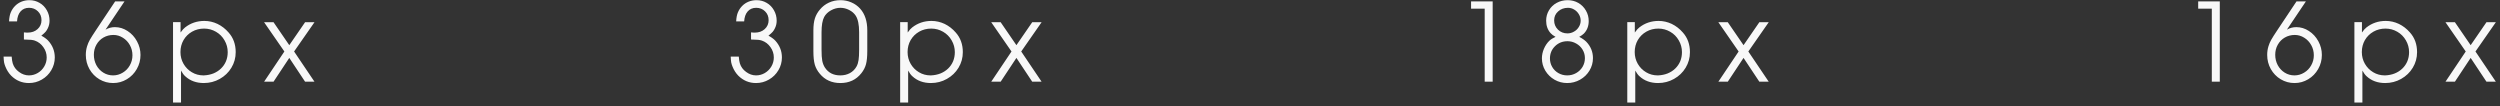 <?xml version="1.0" encoding="UTF-8"?> <svg xmlns="http://www.w3.org/2000/svg" width="306" height="13" viewBox="0 0 306 13" fill="none"><rect x="0" y="0" width="306" height="13" fill="#333333" stroke="none"/> <path d="M2.085 2.617H1.107C1.13 2.161 1.201 1.795 1.319 1.517C1.447 1.211 1.625 0.945 1.853 0.717C2.08 0.489 2.345 0.316 2.646 0.197C2.946 0.079 3.265 0.02 3.603 0.02C4.054 0.02 4.468 0.131 4.847 0.354C5.225 0.573 5.521 0.876 5.735 1.264C5.954 1.646 6.063 2.07 6.063 2.535C6.063 2.868 5.993 3.175 5.852 3.458C5.774 3.627 5.681 3.775 5.571 3.902C5.462 4.025 5.291 4.18 5.059 4.367C5.387 4.54 5.66 4.736 5.879 4.955C6.43 5.552 6.706 6.245 6.706 7.033C6.706 7.594 6.562 8.116 6.275 8.599C5.993 9.077 5.608 9.458 5.12 9.74C4.632 10.023 4.106 10.164 3.541 10.164C2.693 10.164 1.966 9.861 1.36 9.255C1.069 8.954 0.836 8.59 0.663 8.161C0.586 7.974 0.531 7.799 0.499 7.635C0.472 7.471 0.451 7.236 0.438 6.931H1.429C1.456 7.295 1.499 7.571 1.559 7.758C1.691 8.182 1.946 8.53 2.324 8.804C2.702 9.086 3.108 9.228 3.541 9.228C3.928 9.228 4.288 9.13 4.621 8.934C4.958 8.733 5.225 8.464 5.421 8.127C5.617 7.79 5.715 7.425 5.715 7.033C5.715 6.573 5.578 6.151 5.305 5.769C5.036 5.386 4.687 5.119 4.259 4.969C4.031 4.887 3.671 4.846 3.179 4.846H3.056L2.926 4.832V3.964L3.261 3.991H3.391C3.883 3.991 4.286 3.848 4.601 3.561C4.92 3.273 5.079 2.909 5.079 2.467C5.079 2.029 4.933 1.669 4.642 1.387C4.354 1.1 3.992 0.956 3.555 0.956C3.122 0.956 2.775 1.104 2.516 1.4C2.26 1.692 2.117 2.098 2.085 2.617ZM14.093 0.17H15.241L12.917 3.629C13.277 3.424 13.66 3.321 14.066 3.321C14.617 3.321 15.132 3.479 15.611 3.793C16.094 4.103 16.479 4.522 16.766 5.051C17.053 5.575 17.197 6.133 17.197 6.726C17.197 7.345 17.046 7.92 16.745 8.448C16.449 8.972 16.044 9.389 15.528 9.699C15.014 10.009 14.455 10.164 13.854 10.164C13.243 10.164 12.68 10.011 12.165 9.706C11.655 9.401 11.249 8.984 10.948 8.455C10.652 7.926 10.504 7.35 10.504 6.726C10.504 6.343 10.556 5.987 10.661 5.659C10.739 5.395 10.851 5.133 10.996 4.873C11.142 4.613 11.4 4.208 11.769 3.656L14.093 0.17ZM13.881 4.278C13.439 4.278 13.033 4.383 12.664 4.593C12.3 4.802 12.013 5.094 11.803 5.468C11.593 5.837 11.489 6.249 11.489 6.705C11.489 7.165 11.591 7.589 11.796 7.977C12.006 8.364 12.291 8.669 12.651 8.893C13.011 9.116 13.407 9.228 13.84 9.228C14.264 9.228 14.658 9.116 15.023 8.893C15.392 8.674 15.681 8.375 15.891 7.997C16.105 7.619 16.212 7.209 16.212 6.767C16.212 6.32 16.107 5.908 15.898 5.529C15.688 5.146 15.403 4.843 15.043 4.62C14.683 4.392 14.296 4.278 13.881 4.278ZM21.179 2.713H22.102V3.978C22.312 3.681 22.494 3.476 22.649 3.362C23.328 2.829 24.116 2.562 25.014 2.562C25.57 2.562 26.105 2.683 26.62 2.925C27.136 3.175 27.589 3.526 27.981 3.978C28.56 4.625 28.849 5.427 28.849 6.384C28.849 7.077 28.674 7.712 28.323 8.291C27.976 8.865 27.502 9.321 26.901 9.658C26.304 9.995 25.652 10.164 24.946 10.164C24.03 10.164 23.273 9.888 22.676 9.337C22.503 9.187 22.33 8.954 22.157 8.64V12.55H21.179V2.713ZM24.946 9.228C25.374 9.209 25.766 9.13 26.122 8.988C26.477 8.842 26.787 8.642 27.051 8.387C27.316 8.132 27.518 7.835 27.66 7.498C27.801 7.156 27.872 6.785 27.872 6.384C27.872 5.869 27.742 5.388 27.482 4.941C27.227 4.495 26.878 4.144 26.436 3.889C25.989 3.629 25.506 3.499 24.987 3.499C24.444 3.499 23.952 3.624 23.51 3.875C23.068 4.126 22.72 4.47 22.464 4.907C22.214 5.345 22.088 5.832 22.088 6.37C22.088 6.894 22.214 7.375 22.464 7.812C22.715 8.245 23.054 8.59 23.483 8.845C23.911 9.1 24.381 9.228 24.891 9.228H24.946ZM32.326 10L34.807 6.302L32.326 2.72H33.481L35.409 5.529L37.343 2.72H38.492L35.997 6.302L38.492 10H37.343L35.409 7.088L33.481 10H32.326Z" fill="#F8F8F8"></path> <path d="M91.085 2.617H90.107C90.13 2.161 90.201 1.795 90.319 1.517C90.447 1.211 90.625 0.945 90.853 0.717C91.08 0.489 91.345 0.316 91.645 0.197C91.946 0.079 92.265 0.02 92.603 0.02C93.054 0.02 93.468 0.131 93.847 0.354C94.225 0.573 94.521 0.876 94.735 1.264C94.954 1.646 95.064 2.07 95.064 2.535C95.064 2.868 94.993 3.175 94.852 3.458C94.774 3.627 94.681 3.775 94.571 3.902C94.462 4.025 94.291 4.18 94.059 4.367C94.387 4.54 94.66 4.736 94.879 4.955C95.43 5.552 95.706 6.245 95.706 7.033C95.706 7.594 95.562 8.116 95.275 8.599C94.993 9.077 94.608 9.458 94.12 9.74C93.632 10.023 93.106 10.164 92.541 10.164C91.693 10.164 90.966 9.861 90.36 9.255C90.069 8.954 89.836 8.59 89.663 8.161C89.586 7.974 89.531 7.799 89.499 7.635C89.472 7.471 89.451 7.236 89.438 6.931H90.429C90.456 7.295 90.499 7.571 90.559 7.758C90.691 8.182 90.946 8.53 91.324 8.804C91.703 9.086 92.108 9.228 92.541 9.228C92.928 9.228 93.288 9.13 93.621 8.934C93.958 8.733 94.225 8.464 94.421 8.127C94.617 7.79 94.715 7.425 94.715 7.033C94.715 6.573 94.578 6.151 94.305 5.769C94.036 5.386 93.687 5.119 93.259 4.969C93.031 4.887 92.671 4.846 92.179 4.846H92.056L91.926 4.832V3.964L92.261 3.991H92.391C92.883 3.991 93.286 3.848 93.601 3.561C93.92 3.273 94.079 2.909 94.079 2.467C94.079 2.029 93.933 1.669 93.642 1.387C93.355 1.1 92.992 0.956 92.555 0.956C92.122 0.956 91.775 1.104 91.516 1.4C91.26 1.692 91.117 2.098 91.085 2.617ZM106.155 6.261C106.155 6.931 106.103 7.464 105.998 7.86C105.893 8.252 105.704 8.619 105.431 8.961C104.797 9.763 103.943 10.164 102.867 10.164C101.815 10.164 100.974 9.786 100.345 9.029C100.053 8.683 99.848 8.309 99.73 7.908C99.616 7.503 99.559 6.953 99.559 6.261V3.711C99.559 3.123 99.62 2.638 99.743 2.255C99.866 1.868 100.067 1.51 100.345 1.182C100.659 0.803 101.031 0.516 101.459 0.32C101.892 0.12 102.362 0.02 102.867 0.02C103.341 0.02 103.788 0.111 104.207 0.293C104.631 0.475 104.991 0.733 105.287 1.065C105.866 1.713 106.155 2.594 106.155 3.711V6.261ZM100.557 6.104C100.557 6.687 100.586 7.136 100.646 7.45C100.71 7.765 100.819 8.04 100.974 8.277C101.393 8.911 102.02 9.228 102.854 9.228C103.291 9.228 103.683 9.134 104.029 8.947C104.376 8.756 104.647 8.485 104.843 8.134C104.966 7.906 105.048 7.644 105.089 7.348C105.135 7.051 105.157 6.637 105.157 6.104V3.937C105.157 3.021 105.018 2.348 104.74 1.92C104.554 1.633 104.287 1.4 103.941 1.223C103.594 1.045 103.237 0.956 102.867 0.956C102.466 0.956 102.079 1.061 101.705 1.271C101.336 1.476 101.06 1.744 100.878 2.077C100.664 2.483 100.557 3.103 100.557 3.937V6.104ZM110.179 2.713H111.102V3.978C111.312 3.681 111.494 3.476 111.649 3.362C112.328 2.829 113.116 2.562 114.014 2.562C114.57 2.562 115.106 2.683 115.621 2.925C116.135 3.175 116.589 3.526 116.981 3.978C117.56 4.625 117.849 5.427 117.849 6.384C117.849 7.077 117.674 7.712 117.323 8.291C116.976 8.865 116.502 9.321 115.901 9.658C115.304 9.995 114.652 10.164 113.946 10.164C113.03 10.164 112.273 9.888 111.676 9.337C111.503 9.187 111.33 8.954 111.157 8.64V12.55H110.179V2.713ZM113.946 9.228C114.374 9.209 114.766 9.13 115.121 8.988C115.477 8.842 115.787 8.642 116.051 8.387C116.315 8.132 116.518 7.835 116.66 7.498C116.801 7.156 116.871 6.785 116.871 6.384C116.871 5.869 116.742 5.388 116.482 4.941C116.227 4.495 115.878 4.144 115.436 3.889C114.989 3.629 114.506 3.499 113.987 3.499C113.444 3.499 112.952 3.624 112.51 3.875C112.068 4.126 111.719 4.47 111.464 4.907C111.214 5.345 111.088 5.832 111.088 6.37C111.088 6.894 111.214 7.375 111.464 7.812C111.715 8.245 112.054 8.59 112.483 8.845C112.911 9.1 113.381 9.228 113.891 9.228H113.946ZM121.326 10L123.807 6.302L121.326 2.72H122.481L124.409 5.529L126.343 2.72H127.492L124.997 6.302L127.492 10H126.343L124.409 7.088L122.481 10H121.326Z" fill="#F8F8F8"></path> <path d="M270.726 10V1.065H269.058V0.17H271.703V10H270.726ZM281.093 0.17H282.241L279.917 3.629C280.277 3.424 280.66 3.321 281.066 3.321C281.617 3.321 282.132 3.479 282.611 3.793C283.094 4.103 283.479 4.522 283.766 5.051C284.053 5.575 284.196 6.133 284.196 6.726C284.196 7.345 284.046 7.92 283.745 8.448C283.449 8.972 283.043 9.389 282.529 9.699C282.014 10.009 281.455 10.164 280.854 10.164C280.243 10.164 279.68 10.011 279.165 9.706C278.655 9.401 278.249 8.984 277.948 8.455C277.652 7.926 277.504 7.35 277.504 6.726C277.504 6.343 277.557 5.987 277.661 5.659C277.739 5.395 277.85 5.133 277.996 4.873C278.142 4.613 278.4 4.208 278.769 3.656L281.093 0.17ZM280.881 4.278C280.439 4.278 280.033 4.383 279.664 4.593C279.3 4.802 279.013 5.094 278.803 5.468C278.593 5.837 278.488 6.249 278.488 6.705C278.488 7.165 278.591 7.589 278.796 7.977C279.006 8.364 279.291 8.669 279.651 8.893C280.011 9.116 280.407 9.228 280.84 9.228C281.264 9.228 281.658 9.116 282.023 8.893C282.392 8.674 282.681 8.375 282.891 7.997C283.105 7.619 283.212 7.209 283.212 6.767C283.212 6.32 283.107 5.908 282.898 5.529C282.688 5.146 282.403 4.843 282.043 4.62C281.683 4.392 281.296 4.278 280.881 4.278ZM288.179 2.713H289.102V3.978C289.312 3.681 289.494 3.476 289.649 3.362C290.328 2.829 291.116 2.562 292.014 2.562C292.57 2.562 293.106 2.683 293.621 2.925C294.135 3.175 294.589 3.526 294.981 3.978C295.56 4.625 295.849 5.427 295.849 6.384C295.849 7.077 295.674 7.712 295.323 8.291C294.976 8.865 294.502 9.321 293.901 9.658C293.304 9.995 292.652 10.164 291.946 10.164C291.03 10.164 290.273 9.888 289.676 9.337C289.503 9.187 289.33 8.954 289.157 8.64V12.55H288.179V2.713ZM291.946 9.228C292.374 9.209 292.766 9.13 293.121 8.988C293.477 8.842 293.787 8.642 294.051 8.387C294.315 8.132 294.518 7.835 294.66 7.498C294.801 7.156 294.871 6.785 294.871 6.384C294.871 5.869 294.742 5.388 294.482 4.941C294.227 4.495 293.878 4.144 293.436 3.889C292.989 3.629 292.506 3.499 291.987 3.499C291.444 3.499 290.952 3.624 290.51 3.875C290.068 4.126 289.719 4.47 289.464 4.907C289.214 5.345 289.088 5.832 289.088 6.37C289.088 6.894 289.214 7.375 289.464 7.812C289.715 8.245 290.054 8.59 290.483 8.845C290.911 9.1 291.381 9.228 291.891 9.228H291.946ZM299.326 10L301.807 6.302L299.326 2.72H300.481L302.409 5.529L304.343 2.72H305.492L302.997 6.302L305.492 10H304.343L302.409 7.088L300.481 10H299.326Z" fill="#F8F8F8"></path> <path d="M181.726 10V1.065H180.058V0.17H182.703V10H181.726ZM190.398 4.511C190.129 4.36 189.928 4.21 189.796 4.06C189.432 3.654 189.249 3.146 189.249 2.535C189.249 2.07 189.363 1.646 189.591 1.264C189.819 0.876 190.133 0.573 190.534 0.354C190.94 0.131 191.389 0.02 191.881 0.02C192.355 0.02 192.788 0.131 193.18 0.354C193.576 0.582 193.889 0.895 194.116 1.291C194.344 1.683 194.458 2.111 194.458 2.576C194.458 3.191 194.262 3.702 193.87 4.107C193.724 4.249 193.533 4.383 193.296 4.511C193.647 4.688 193.936 4.889 194.164 5.112C194.707 5.682 194.978 6.35 194.978 7.115C194.978 7.662 194.836 8.17 194.554 8.64C194.271 9.109 193.886 9.48 193.399 9.754C192.916 10.027 192.391 10.164 191.826 10.164C191.27 10.164 190.755 10.03 190.281 9.761C189.807 9.487 189.429 9.118 189.147 8.653C188.869 8.184 188.73 7.68 188.73 7.143C188.73 6.751 188.812 6.361 188.976 5.974C189.144 5.582 189.37 5.249 189.653 4.976C189.83 4.812 190.079 4.657 190.398 4.511ZM191.867 5.044C191.257 5.044 190.744 5.249 190.329 5.659C189.919 6.065 189.714 6.564 189.714 7.156C189.714 7.535 189.807 7.883 189.994 8.202C190.181 8.521 190.436 8.772 190.76 8.954C191.084 9.136 191.439 9.228 191.826 9.228C192.223 9.228 192.585 9.134 192.913 8.947C193.246 8.76 193.51 8.505 193.706 8.182C193.898 7.854 193.993 7.498 193.993 7.115C193.993 6.737 193.898 6.391 193.706 6.076C193.515 5.757 193.253 5.507 192.92 5.324C192.592 5.137 192.241 5.044 191.867 5.044ZM191.922 0.956C191.444 0.956 191.04 1.104 190.712 1.4C190.389 1.692 190.227 2.057 190.227 2.494C190.227 2.941 190.384 3.319 190.698 3.629C191.013 3.934 191.398 4.087 191.854 4.087C192.141 4.087 192.41 4.014 192.66 3.868C192.906 3.731 193.102 3.542 193.248 3.301C193.399 3.059 193.474 2.799 193.474 2.521C193.474 2.243 193.401 1.986 193.255 1.749C193.114 1.507 192.925 1.316 192.688 1.175C192.451 1.029 192.196 0.956 191.922 0.956ZM199.179 2.713H200.102V3.978C200.312 3.681 200.494 3.476 200.649 3.362C201.328 2.829 202.116 2.562 203.014 2.562C203.57 2.562 204.106 2.683 204.621 2.925C205.135 3.175 205.589 3.526 205.981 3.978C206.56 4.625 206.849 5.427 206.849 6.384C206.849 7.077 206.674 7.712 206.323 8.291C205.976 8.865 205.502 9.321 204.901 9.658C204.304 9.995 203.652 10.164 202.946 10.164C202.03 10.164 201.273 9.888 200.676 9.337C200.503 9.187 200.33 8.954 200.157 8.64V12.55H199.179V2.713ZM202.946 9.228C203.374 9.209 203.766 9.13 204.121 8.988C204.477 8.842 204.787 8.642 205.051 8.387C205.315 8.132 205.518 7.835 205.66 7.498C205.801 7.156 205.871 6.785 205.871 6.384C205.871 5.869 205.742 5.388 205.482 4.941C205.227 4.495 204.878 4.144 204.436 3.889C203.989 3.629 203.506 3.499 202.987 3.499C202.444 3.499 201.952 3.624 201.51 3.875C201.068 4.126 200.719 4.47 200.464 4.907C200.214 5.345 200.088 5.832 200.088 6.37C200.088 6.894 200.214 7.375 200.464 7.812C200.715 8.245 201.054 8.59 201.483 8.845C201.911 9.1 202.381 9.228 202.891 9.228H202.946ZM210.326 10L212.807 6.302L210.326 2.72H211.481L213.409 5.529L215.343 2.72H216.492L213.997 6.302L216.492 10H215.343L213.409 7.088L211.481 10H210.326Z" fill="#F8F8F8"></path> </svg> 